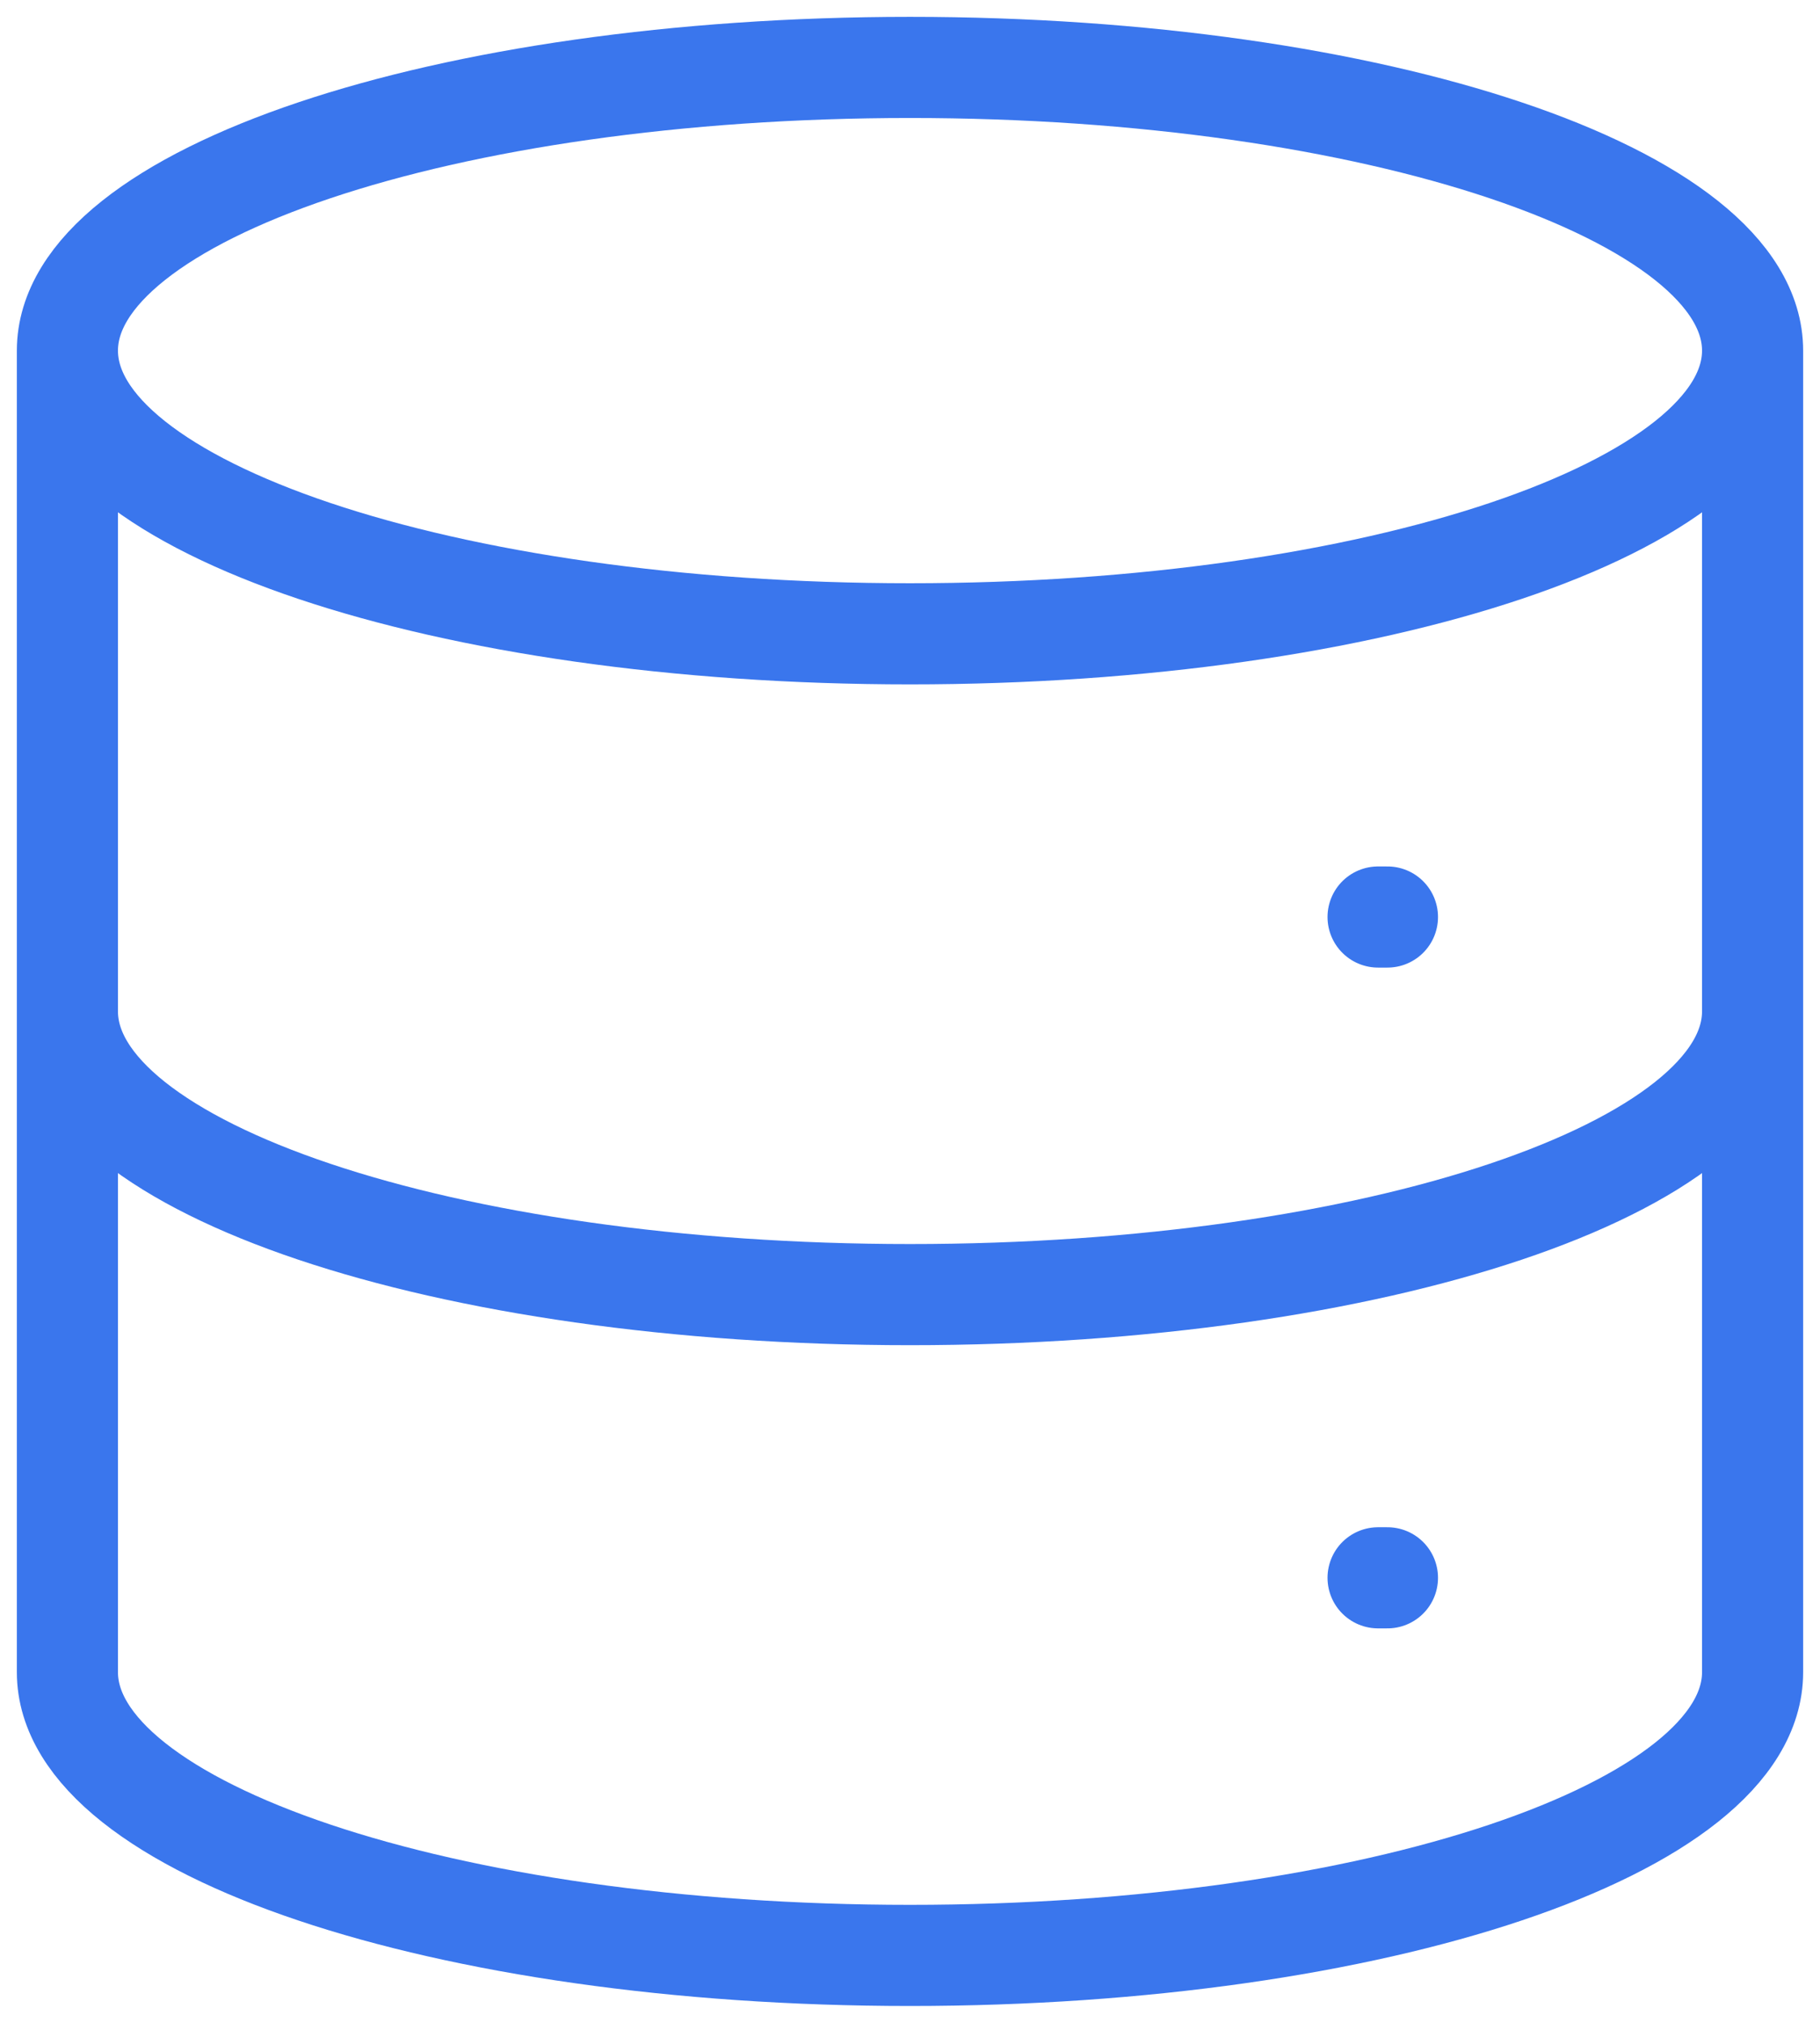 <svg width="27" height="30" viewBox="0 0 27 30" fill="none" xmlns="http://www.w3.org/2000/svg">
<path d="M26 5.2C26 7.52 20.404 9.4 13.5 9.4C6.596 9.4 1 7.52 1 5.2M26 5.2C26 2.88 20.404 1 13.5 1C6.596 1 1 2.88 1 5.2M26 5.2V24.8C26 27.12 20.404 29 13.5 29C6.596 29 1 27.12 1 24.8V5.2M26 15C26 17.32 20.404 19.2 13.5 19.2C6.596 19.2 1 17.32 1 15M20.583 13.6H20.444M20.583 23.4H20.444" stroke="#3A76ED" stroke-width="1.5" stroke-linecap="round" stroke-linejoin="round"/>
</svg>
